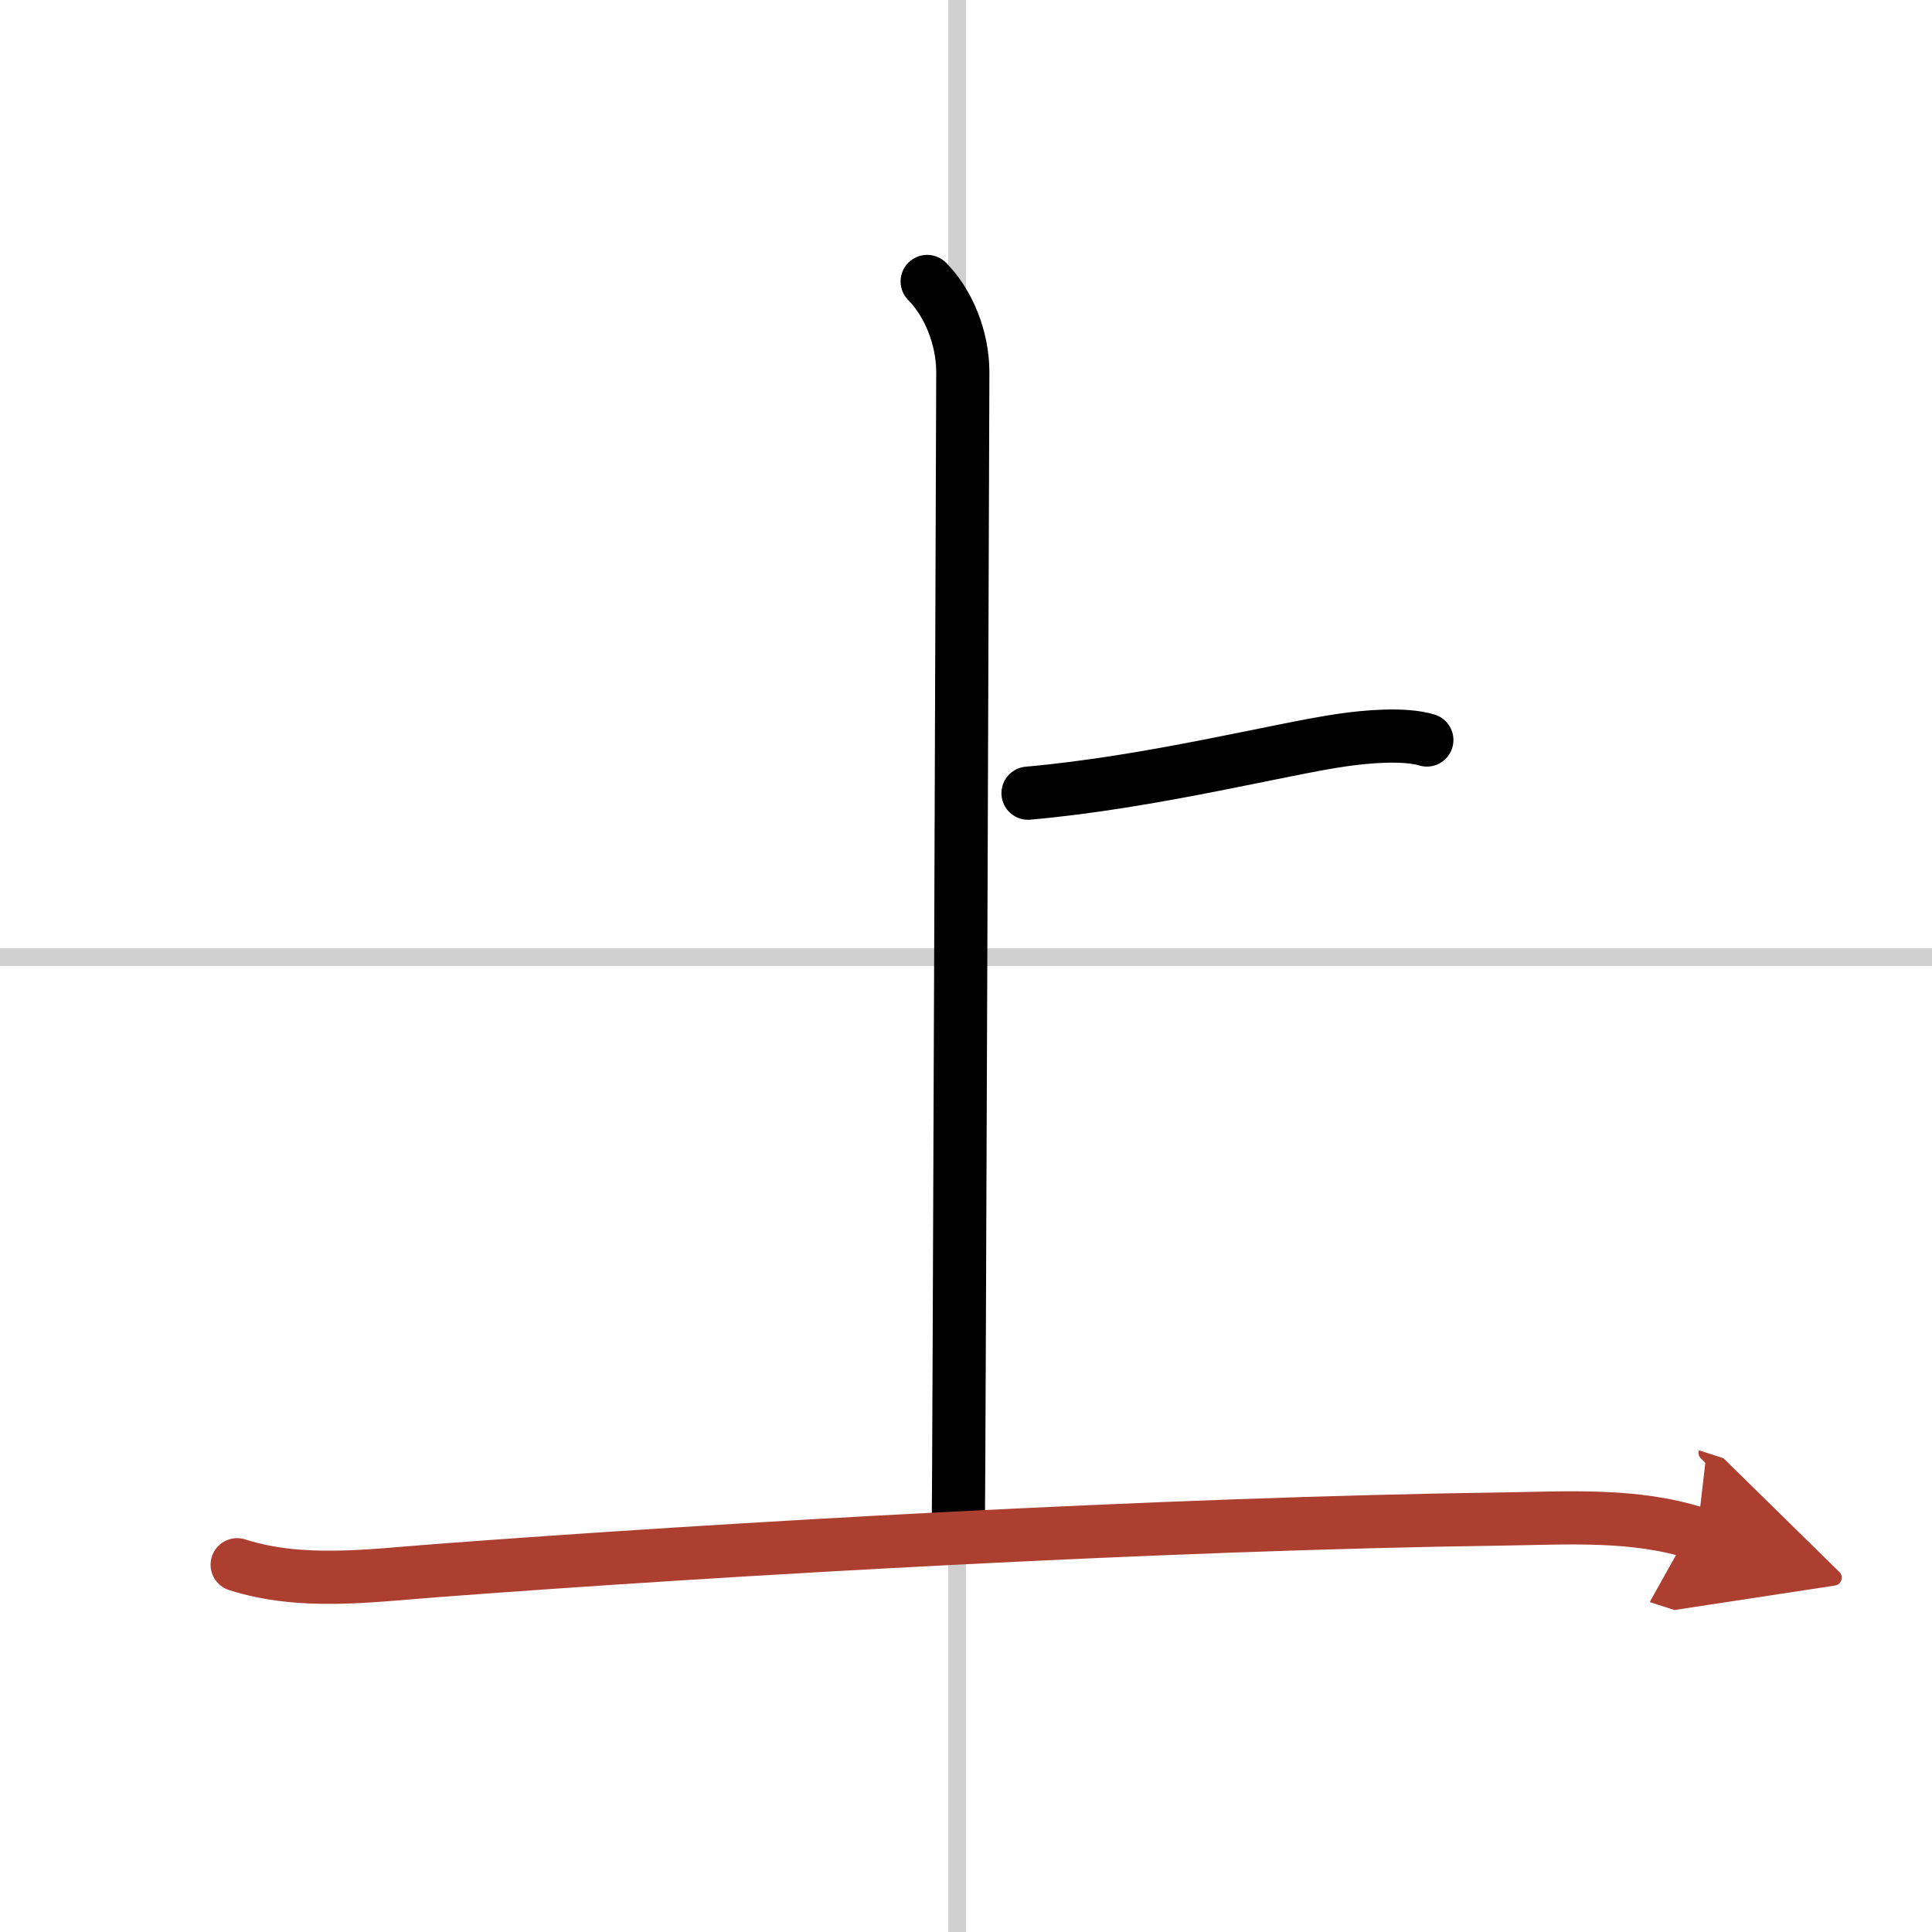 <svg width="400" height="400" viewBox="0 0 109 109" xmlns="http://www.w3.org/2000/svg"><defs><marker id="a" markerWidth="4" orient="auto" refX="1" refY="5" viewBox="0 0 10 10"><polyline points="0 0 10 5 0 10 1 5" fill="#ad3f31" stroke="#ad3f31"/></marker></defs><g fill="none" stroke="#000" stroke-linecap="round" stroke-linejoin="round" stroke-width="3"><rect width="100%" height="100%" fill="#fff" stroke="#fff"/><line x1="54" x2="54" y2="109" stroke="#d0d0d0" stroke-width="1"/><line x2="109" y1="54" y2="54" stroke="#d0d0d0" stroke-width="1"/><path d="m52.31 15.88c1.15 1.15 2.01 3.12 2.01 5.12 0 0.82-0.22 63.62-0.25 64.63"/><path d="m58 44.75c7-0.62 14.25-2.5 17.75-3 1.38-0.2 3.5-0.38 4.75 0"/><path d="m13.38 88.28c3.6 1.15 7.45 0.62 11.13 0.34 16.23-1.23 41.16-2.66 60.24-2.92 3.65-0.05 7.47-0.32 11 0.82" marker-end="url(#a)" stroke="#ad3f31"/></g></svg>
